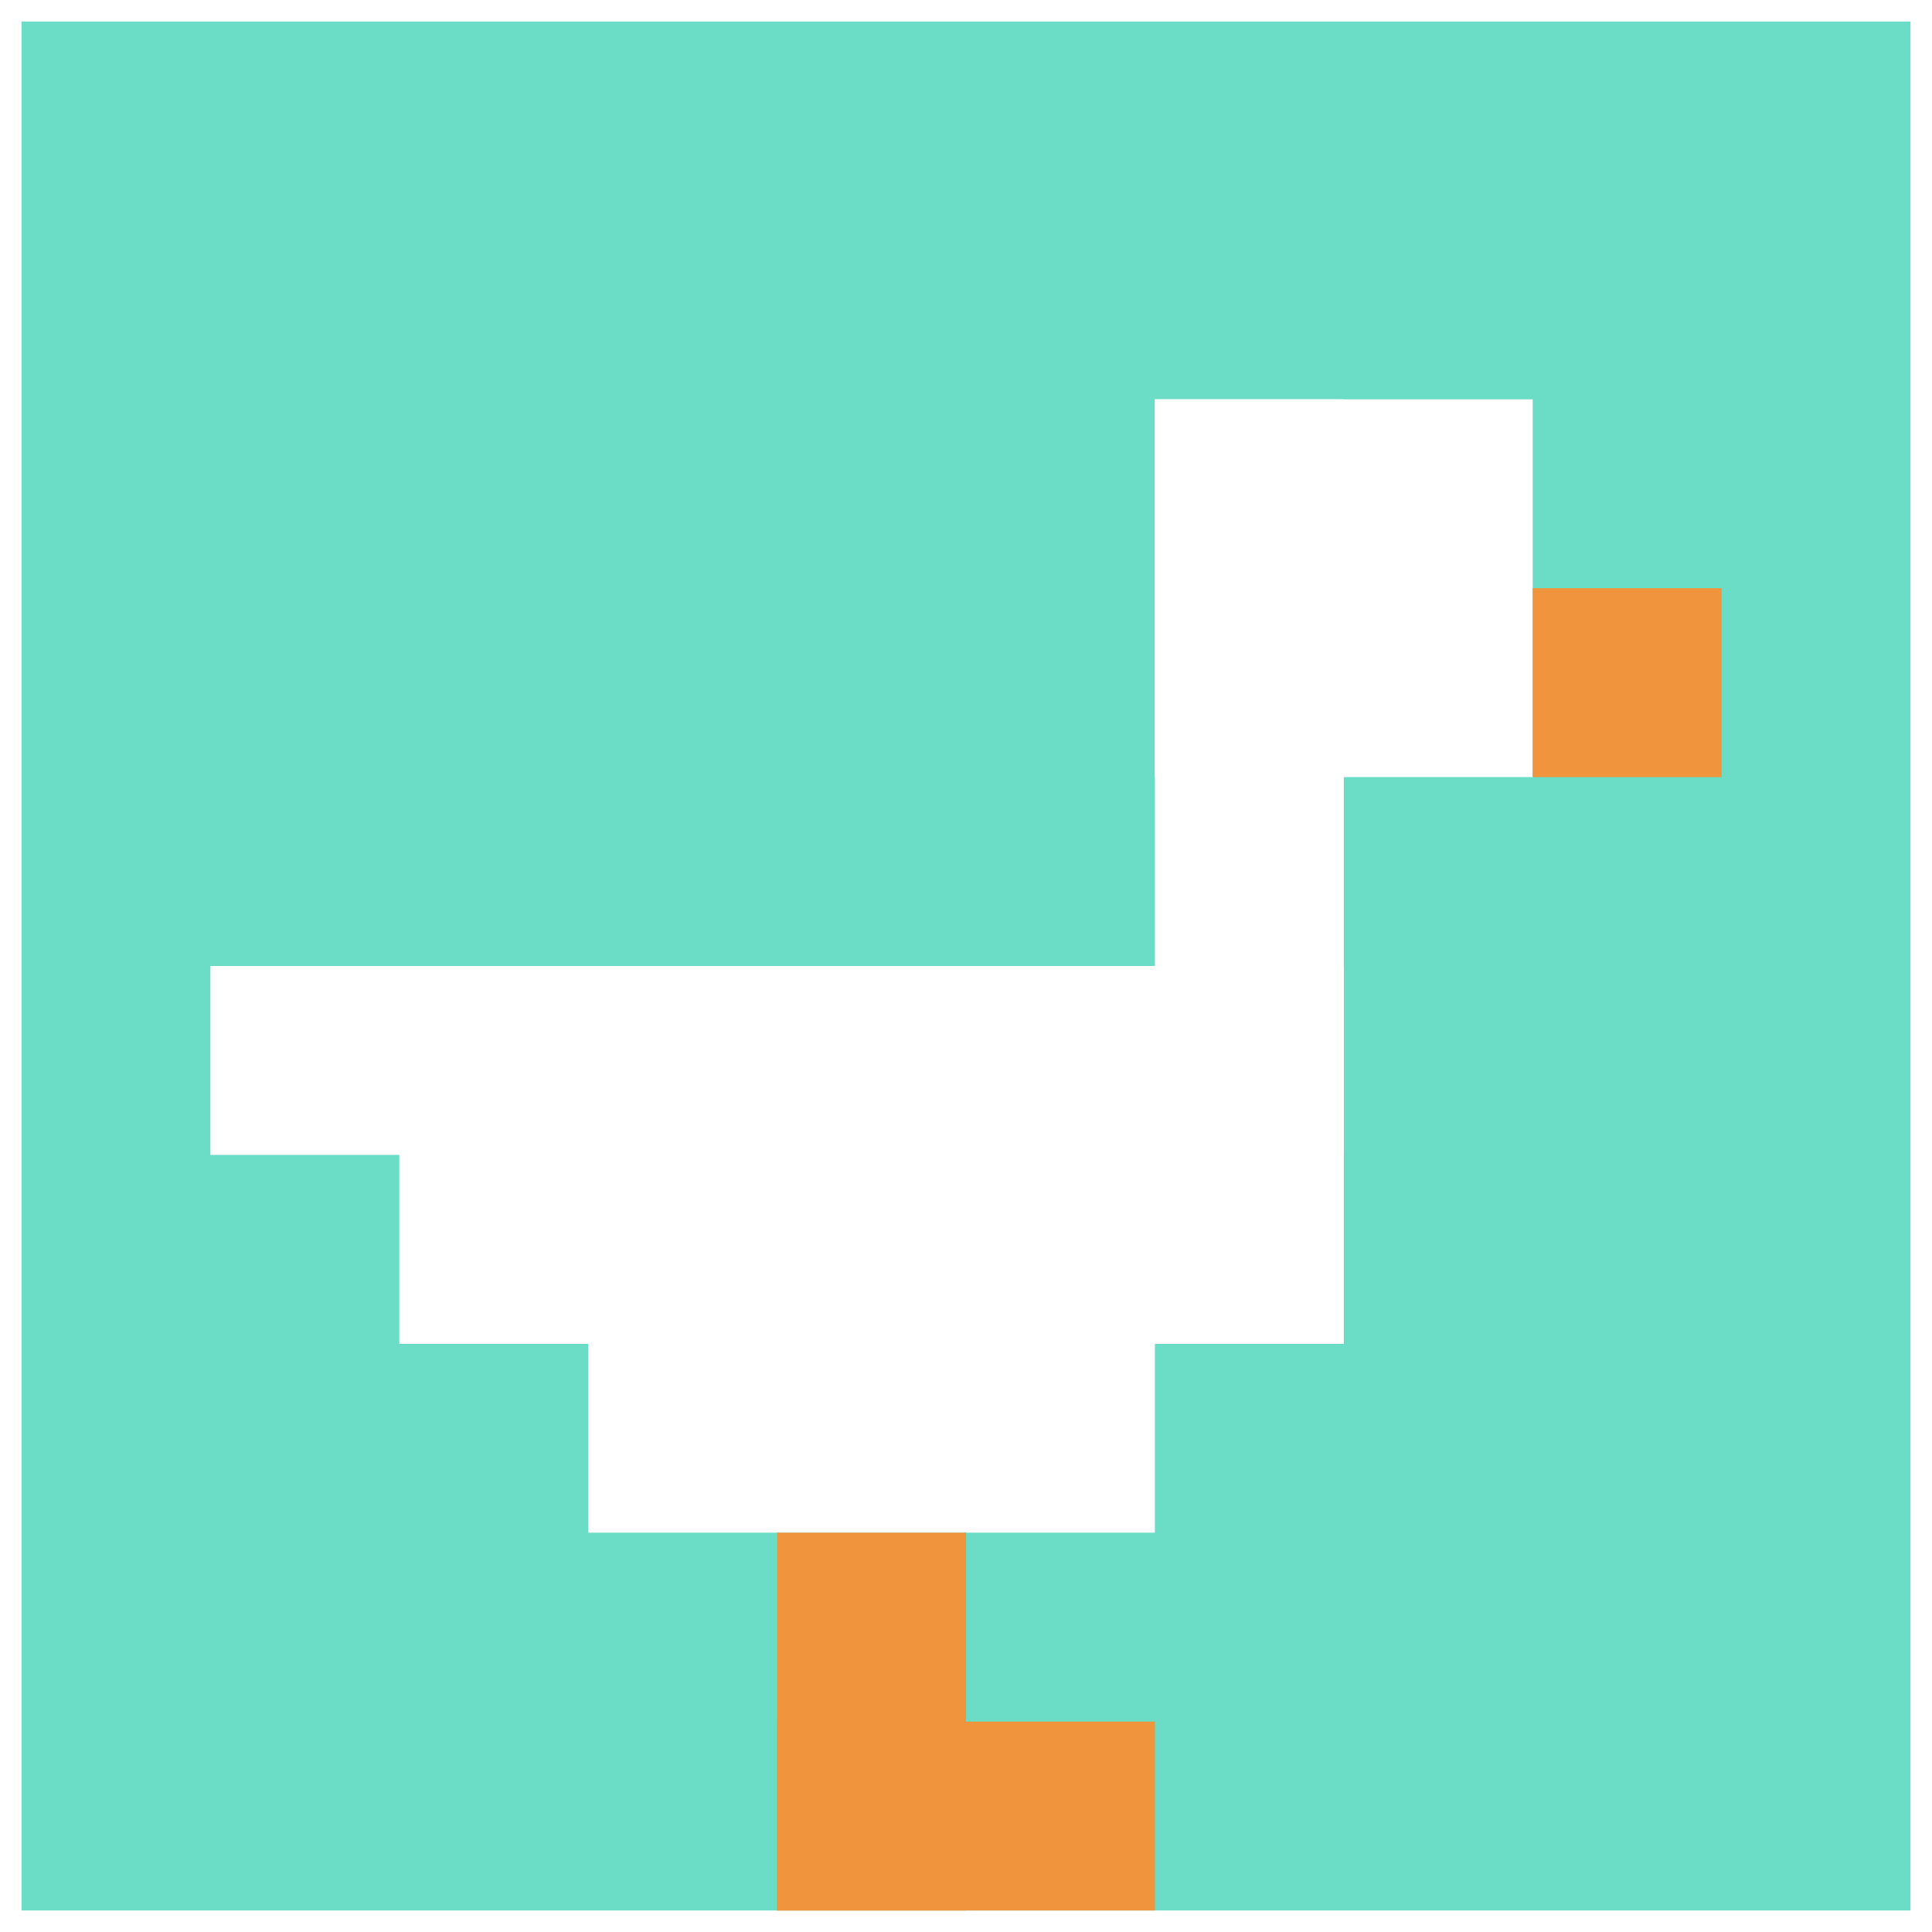 <svg xmlns="http://www.w3.org/2000/svg" version="1.1" width="449" height="449"><title>'goose-pfp-202610' by Dmitri Cherniak</title><desc>seed=202610
backgroundColor=#ffffff
padding=21
innerPadding=5
timeout=2200
dimension=1
border=false
Save=function(){return n.handleSave()}
frame=228

Rendered at Tue Oct 03 2023 21:05:08 GMT+0200 (Central European Summer Time)
Generated in &lt;1ms
</desc><defs></defs><rect width="100%" height="100%" fill="#ffffff"></rect><g><g id="0-0"><rect x="5" y="5" height="439" width="439" fill="#6BDCC5"></rect><g><rect id="5-5-6-2-2-2" x="268.4" y="92.8" width="87.8" height="87.8" fill="#ffffff"></rect><rect id="5-5-6-2-1-4" x="268.4" y="92.8" width="43.9" height="175.6" fill="#ffffff"></rect><rect id="5-5-1-5-5-1" x="48.9" y="224.5" width="219.5" height="43.9" fill="#ffffff"></rect><rect id="5-5-2-5-5-2" x="92.8" y="224.5" width="219.5" height="87.8" fill="#ffffff"></rect><rect id="5-5-3-5-3-3" x="136.7" y="224.5" width="131.7" height="131.7" fill="#ffffff"></rect><rect id="5-5-8-3-1-1" x="356.2" y="136.7" width="43.9" height="43.9" fill="#F0943E"></rect><rect id="5-5-4-8-1-2" x="180.6" y="356.2" width="43.9" height="87.8" fill="#F0943E"></rect><rect id="5-5-4-9-2-1" x="180.6" y="400.1" width="87.8" height="43.9" fill="#F0943E"></rect></g><rect x="5" y="5" stroke="white" stroke-width="0" height="439" width="439" fill="none"></rect></g></g></svg>